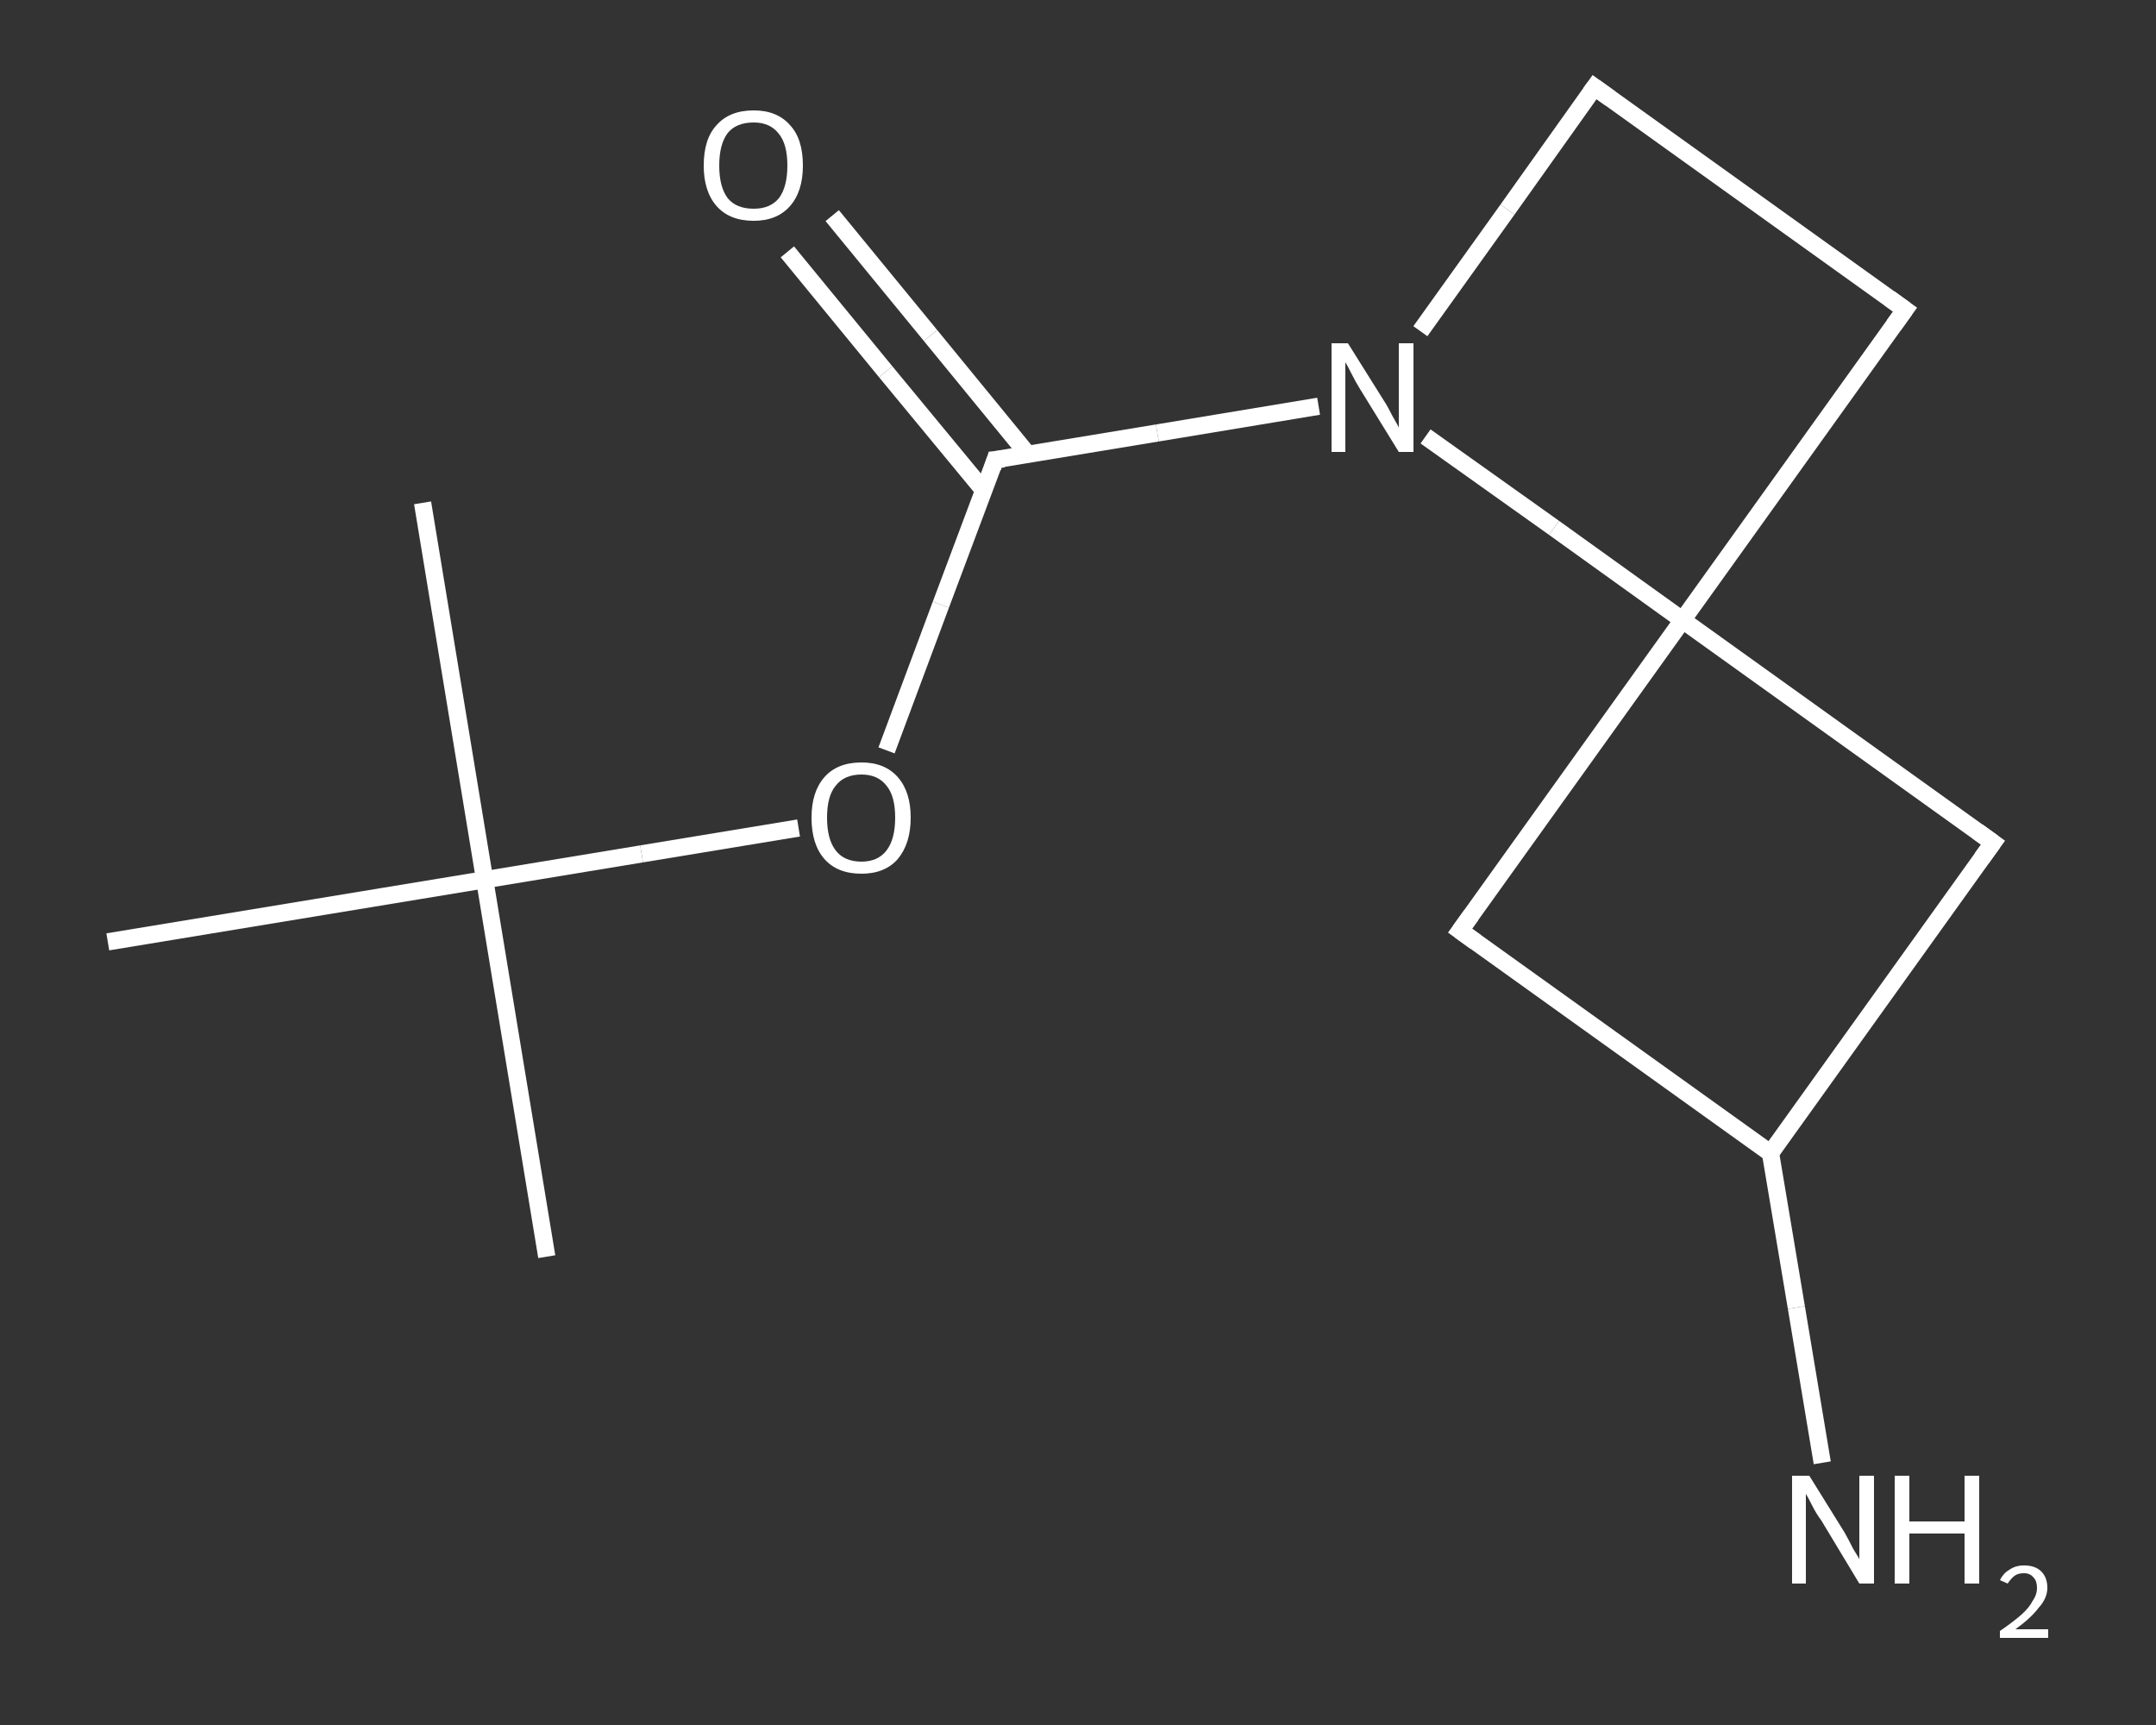 <?xml version='1.0' encoding='iso-8859-1'?>
<svg version='1.1' baseProfile='full'
              xmlns='http://www.w3.org/2000/svg'
                      xmlns:rdkit='http://www.rdkit.org/xml'
                      xmlns:xlink='http://www.w3.org/1999/xlink'
                  xml:space='preserve'
width='250px' height='200px' viewBox='0 0 250 200'>
<rect x="0" y="0" width="250" height="200" fill="#333333" stroke="none"/>
<!-- END OF HEADER -->
<rect style='opacity:1.0;fill:transparent;stroke:none' width='250.0' height='200.0' x='0.0' y='0.0'> </rect>
<path class='bond-0 atom-0 atom-1' d='M 63.4,145.7 L 56.2,102.0' style='fill:none;fill-rule:evenodd;stroke:#FFFFFF;stroke-width:2.0px;stroke-linecap:butt;stroke-linejoin:miter;stroke-opacity:1' />
<path class='bond-1 atom-1 atom-2' d='M 56.2,102.0 L 49.0,58.3' style='fill:none;fill-rule:evenodd;stroke:#FFFFFF;stroke-width:2.0px;stroke-linecap:butt;stroke-linejoin:miter;stroke-opacity:1' />
<path class='bond-2 atom-1 atom-3' d='M 56.2,102.0 L 12.5,109.2' style='fill:none;fill-rule:evenodd;stroke:#FFFFFF;stroke-width:2.0px;stroke-linecap:butt;stroke-linejoin:miter;stroke-opacity:1' />
<path class='bond-3 atom-1 atom-4' d='M 56.2,102.0 L 74.4,99.0' style='fill:none;fill-rule:evenodd;stroke:#FFFFFF;stroke-width:2.0px;stroke-linecap:butt;stroke-linejoin:miter;stroke-opacity:1' />
<path class='bond-3 atom-1 atom-4' d='M 74.4,99.0 L 92.6,96.0' style='fill:none;fill-rule:evenodd;stroke:#FFFFFF;stroke-width:2.0px;stroke-linecap:butt;stroke-linejoin:miter;stroke-opacity:1' />
<path class='bond-4 atom-4 atom-5' d='M 102.8,87.0 L 109.1,70.1' style='fill:none;fill-rule:evenodd;stroke:#FFFFFF;stroke-width:2.0px;stroke-linecap:butt;stroke-linejoin:miter;stroke-opacity:1' />
<path class='bond-4 atom-4 atom-5' d='M 109.1,70.1 L 115.4,53.3' style='fill:none;fill-rule:evenodd;stroke:#FFFFFF;stroke-width:2.0px;stroke-linecap:butt;stroke-linejoin:miter;stroke-opacity:1' />
<path class='bond-5 atom-5 atom-6' d='M 119.2,52.7 L 107.9,38.9' style='fill:none;fill-rule:evenodd;stroke:#FFFFFF;stroke-width:2.0px;stroke-linecap:butt;stroke-linejoin:miter;stroke-opacity:1' />
<path class='bond-5 atom-5 atom-6' d='M 107.9,38.9 L 96.5,25.0' style='fill:none;fill-rule:evenodd;stroke:#FFFFFF;stroke-width:2.0px;stroke-linecap:butt;stroke-linejoin:miter;stroke-opacity:1' />
<path class='bond-5 atom-5 atom-6' d='M 114.1,56.9 L 102.7,43.1' style='fill:none;fill-rule:evenodd;stroke:#FFFFFF;stroke-width:2.0px;stroke-linecap:butt;stroke-linejoin:miter;stroke-opacity:1' />
<path class='bond-5 atom-5 atom-6' d='M 102.7,43.1 L 91.3,29.2' style='fill:none;fill-rule:evenodd;stroke:#FFFFFF;stroke-width:2.0px;stroke-linecap:butt;stroke-linejoin:miter;stroke-opacity:1' />
<path class='bond-6 atom-5 atom-7' d='M 115.4,53.3 L 134.2,50.2' style='fill:none;fill-rule:evenodd;stroke:#FFFFFF;stroke-width:2.0px;stroke-linecap:butt;stroke-linejoin:miter;stroke-opacity:1' />
<path class='bond-6 atom-5 atom-7' d='M 134.2,50.2 L 152.9,47.1' style='fill:none;fill-rule:evenodd;stroke:#FFFFFF;stroke-width:2.0px;stroke-linecap:butt;stroke-linejoin:miter;stroke-opacity:1' />
<path class='bond-7 atom-7 atom-8' d='M 164.7,38.4 L 174.8,24.3' style='fill:none;fill-rule:evenodd;stroke:#FFFFFF;stroke-width:2.0px;stroke-linecap:butt;stroke-linejoin:miter;stroke-opacity:1' />
<path class='bond-7 atom-7 atom-8' d='M 174.8,24.3 L 184.9,10.1' style='fill:none;fill-rule:evenodd;stroke:#FFFFFF;stroke-width:2.0px;stroke-linecap:butt;stroke-linejoin:miter;stroke-opacity:1' />
<path class='bond-8 atom-8 atom-9' d='M 184.9,10.1 L 220.9,35.9' style='fill:none;fill-rule:evenodd;stroke:#FFFFFF;stroke-width:2.0px;stroke-linecap:butt;stroke-linejoin:miter;stroke-opacity:1' />
<path class='bond-9 atom-9 atom-10' d='M 220.9,35.9 L 195.1,71.9' style='fill:none;fill-rule:evenodd;stroke:#FFFFFF;stroke-width:2.0px;stroke-linecap:butt;stroke-linejoin:miter;stroke-opacity:1' />
<path class='bond-10 atom-10 atom-11' d='M 195.1,71.9 L 169.3,107.9' style='fill:none;fill-rule:evenodd;stroke:#FFFFFF;stroke-width:2.0px;stroke-linecap:butt;stroke-linejoin:miter;stroke-opacity:1' />
<path class='bond-11 atom-11 atom-12' d='M 169.3,107.9 L 205.3,133.7' style='fill:none;fill-rule:evenodd;stroke:#FFFFFF;stroke-width:2.0px;stroke-linecap:butt;stroke-linejoin:miter;stroke-opacity:1' />
<path class='bond-12 atom-12 atom-13' d='M 205.3,133.7 L 208.3,151.6' style='fill:none;fill-rule:evenodd;stroke:#FFFFFF;stroke-width:2.0px;stroke-linecap:butt;stroke-linejoin:miter;stroke-opacity:1' />
<path class='bond-12 atom-12 atom-13' d='M 208.3,151.6 L 211.3,169.6' style='fill:none;fill-rule:evenodd;stroke:#FFFFFF;stroke-width:2.0px;stroke-linecap:butt;stroke-linejoin:miter;stroke-opacity:1' />
<path class='bond-13 atom-12 atom-14' d='M 205.3,133.7 L 231.1,97.7' style='fill:none;fill-rule:evenodd;stroke:#FFFFFF;stroke-width:2.0px;stroke-linecap:butt;stroke-linejoin:miter;stroke-opacity:1' />
<path class='bond-14 atom-10 atom-7' d='M 195.1,71.9 L 180.2,61.2' style='fill:none;fill-rule:evenodd;stroke:#FFFFFF;stroke-width:2.0px;stroke-linecap:butt;stroke-linejoin:miter;stroke-opacity:1' />
<path class='bond-14 atom-10 atom-7' d='M 180.2,61.2 L 165.3,50.6' style='fill:none;fill-rule:evenodd;stroke:#FFFFFF;stroke-width:2.0px;stroke-linecap:butt;stroke-linejoin:miter;stroke-opacity:1' />
<path class='bond-15 atom-14 atom-10' d='M 231.1,97.7 L 195.1,71.9' style='fill:none;fill-rule:evenodd;stroke:#FFFFFF;stroke-width:2.0px;stroke-linecap:butt;stroke-linejoin:miter;stroke-opacity:1' />
<path d='M 115.1,54.2 L 115.4,53.3 L 116.4,53.2' style='fill:none;stroke:#FFFFFF;stroke-width:2.0px;stroke-linecap:butt;stroke-linejoin:miter;stroke-opacity:1;' />
<path d='M 184.4,10.8 L 184.9,10.1 L 186.7,11.4' style='fill:none;stroke:#FFFFFF;stroke-width:2.0px;stroke-linecap:butt;stroke-linejoin:miter;stroke-opacity:1;' />
<path d='M 219.1,34.6 L 220.9,35.9 L 219.6,37.7' style='fill:none;stroke:#FFFFFF;stroke-width:2.0px;stroke-linecap:butt;stroke-linejoin:miter;stroke-opacity:1;' />
<path d='M 170.6,106.1 L 169.3,107.9 L 171.1,109.2' style='fill:none;stroke:#FFFFFF;stroke-width:2.0px;stroke-linecap:butt;stroke-linejoin:miter;stroke-opacity:1;' />
<path d='M 229.8,99.5 L 231.1,97.7 L 229.3,96.4' style='fill:none;stroke:#FFFFFF;stroke-width:2.0px;stroke-linecap:butt;stroke-linejoin:miter;stroke-opacity:1;' />
<path class='atom-4' d='M 94.1 94.8
Q 94.1 91.8, 95.6 90.1
Q 97.1 88.4, 99.9 88.4
Q 102.6 88.4, 104.1 90.1
Q 105.6 91.8, 105.6 94.8
Q 105.6 97.8, 104.1 99.6
Q 102.6 101.3, 99.9 101.3
Q 97.1 101.3, 95.6 99.6
Q 94.1 97.9, 94.1 94.8
M 99.9 99.9
Q 101.8 99.9, 102.8 98.6
Q 103.8 97.3, 103.8 94.8
Q 103.8 92.3, 102.8 91.1
Q 101.8 89.8, 99.9 89.8
Q 97.9 89.8, 96.9 91.1
Q 95.9 92.3, 95.9 94.8
Q 95.9 97.3, 96.9 98.6
Q 97.9 99.9, 99.9 99.9
' fill='#FFFFFF'/>
<path class='atom-6' d='M 81.6 19.2
Q 81.6 16.1, 83.1 14.5
Q 84.6 12.8, 87.4 12.8
Q 90.1 12.8, 91.6 14.5
Q 93.1 16.1, 93.1 19.2
Q 93.1 22.2, 91.6 23.9
Q 90.1 25.6, 87.4 25.6
Q 84.6 25.6, 83.1 23.9
Q 81.6 22.2, 81.6 19.2
M 87.4 24.2
Q 89.3 24.2, 90.3 23.0
Q 91.3 21.7, 91.3 19.2
Q 91.3 16.7, 90.3 15.5
Q 89.3 14.2, 87.4 14.2
Q 85.4 14.2, 84.4 15.4
Q 83.4 16.7, 83.4 19.2
Q 83.4 21.7, 84.4 23.0
Q 85.4 24.2, 87.4 24.2
' fill='#FFFFFF'/>
<path class='atom-7' d='M 156.3 39.8
L 160.5 46.5
Q 160.9 47.1, 161.5 48.3
Q 162.2 49.5, 162.2 49.6
L 162.2 39.8
L 163.9 39.8
L 163.9 52.4
L 162.2 52.4
L 157.7 45.1
Q 157.2 44.3, 156.7 43.3
Q 156.2 42.3, 156.0 42.0
L 156.0 52.4
L 154.4 52.4
L 154.4 39.8
L 156.3 39.8
' fill='#FFFFFF'/>
<path class='atom-13' d='M 209.8 171.1
L 213.9 177.7
Q 214.3 178.4, 214.9 179.6
Q 215.6 180.7, 215.6 180.8
L 215.6 171.1
L 217.3 171.1
L 217.3 183.6
L 215.6 183.6
L 211.2 176.3
Q 210.6 175.5, 210.1 174.5
Q 209.6 173.5, 209.4 173.2
L 209.4 183.6
L 207.8 183.6
L 207.8 171.1
L 209.8 171.1
' fill='#FFFFFF'/>
<path class='atom-13' d='M 219.7 171.1
L 221.4 171.1
L 221.4 176.4
L 227.8 176.4
L 227.8 171.1
L 229.5 171.1
L 229.5 183.6
L 227.8 183.6
L 227.8 177.8
L 221.4 177.8
L 221.4 183.6
L 219.7 183.6
L 219.7 171.1
' fill='#FFFFFF'/>
<path class='atom-13' d='M 231.9 183.2
Q 232.3 182.4, 233.0 182.0
Q 233.7 181.5, 234.7 181.5
Q 236.0 181.5, 236.7 182.2
Q 237.4 182.9, 237.4 184.1
Q 237.4 185.3, 236.4 186.4
Q 235.5 187.6, 233.7 188.9
L 237.5 188.9
L 237.5 189.9
L 231.9 189.9
L 231.9 189.1
Q 233.5 188.0, 234.4 187.2
Q 235.3 186.4, 235.7 185.6
Q 236.2 184.9, 236.2 184.1
Q 236.2 183.3, 235.8 182.9
Q 235.4 182.4, 234.7 182.4
Q 234.0 182.4, 233.6 182.7
Q 233.2 183.0, 232.8 183.6
L 231.9 183.2
' fill='#FFFFFF'/>
</svg>

